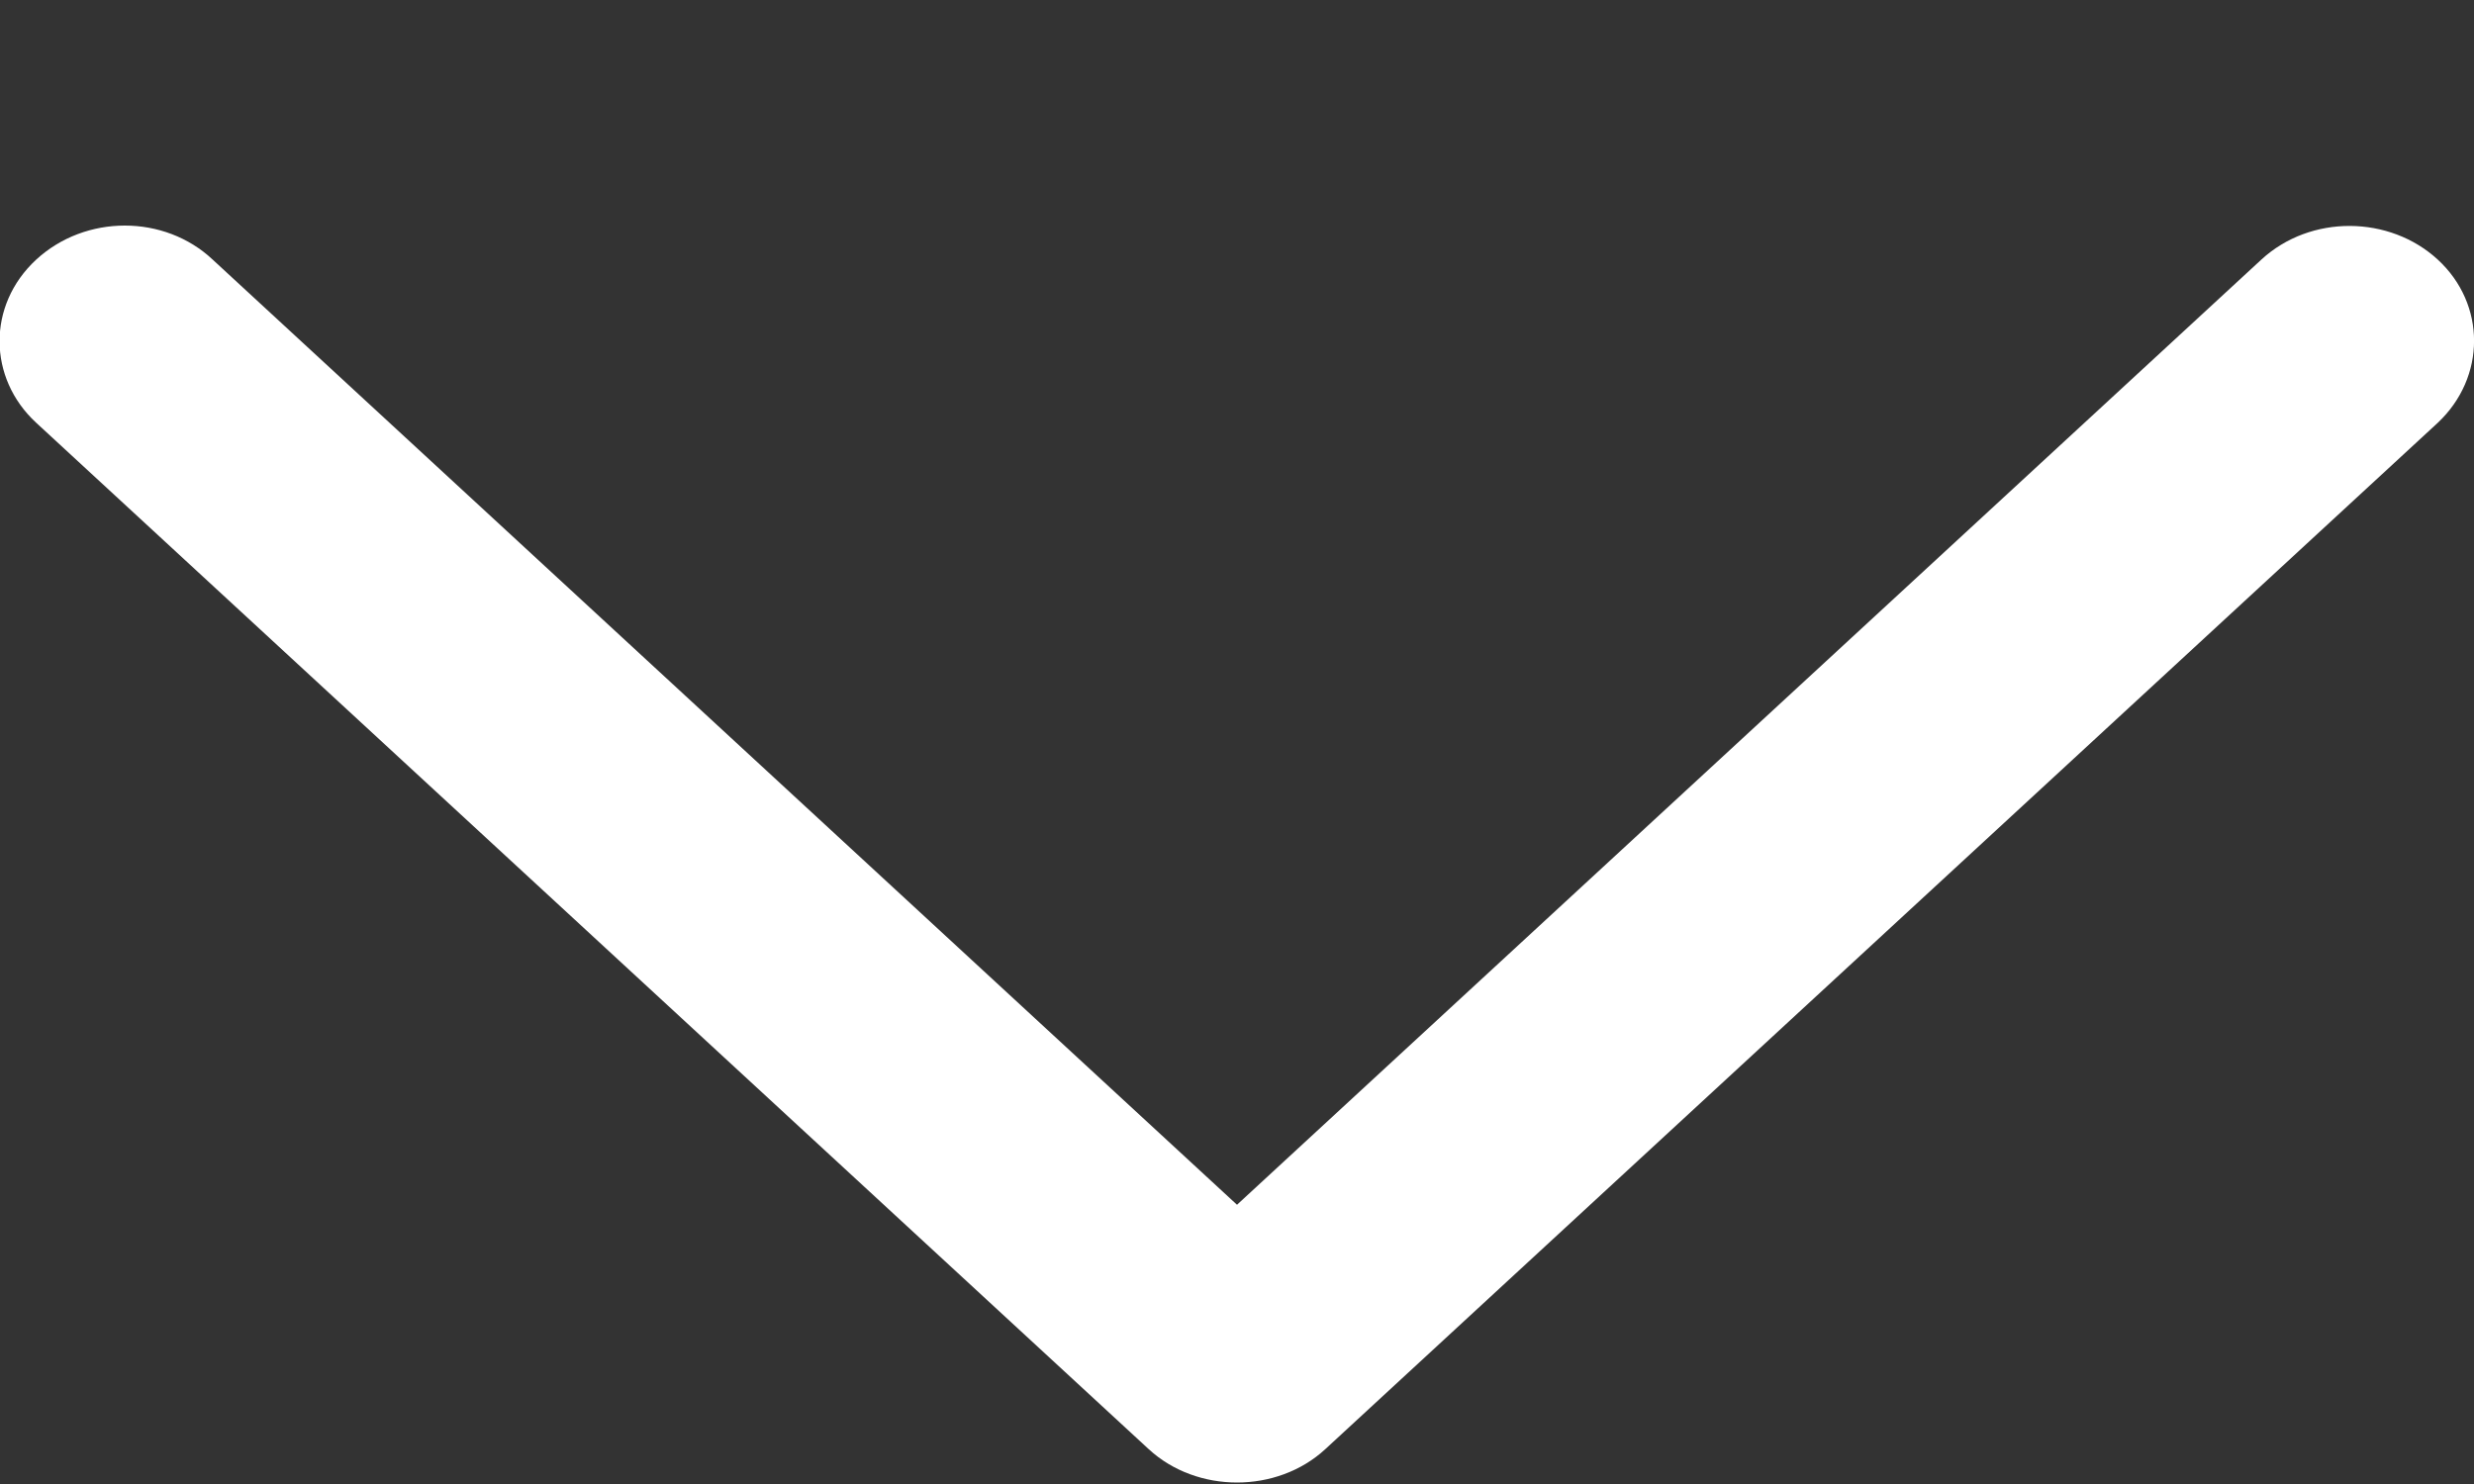 <svg xmlns="http://www.w3.org/2000/svg" width="10" height="6" fill="none"><rect width="100%" height="100%" fill="#333333" stroke="none"/><path d="M5.357 5.859l4.497-4.15c.195-.184.195-.479 0-.659s-.515-.184-.714 0L5 4.871.86 1.05c-.195-.184-.515-.184-.714 0s-.195.479 0 .659L4.643 5.859c.195.18.519.18.714 0z" fill="#fff"/></svg>